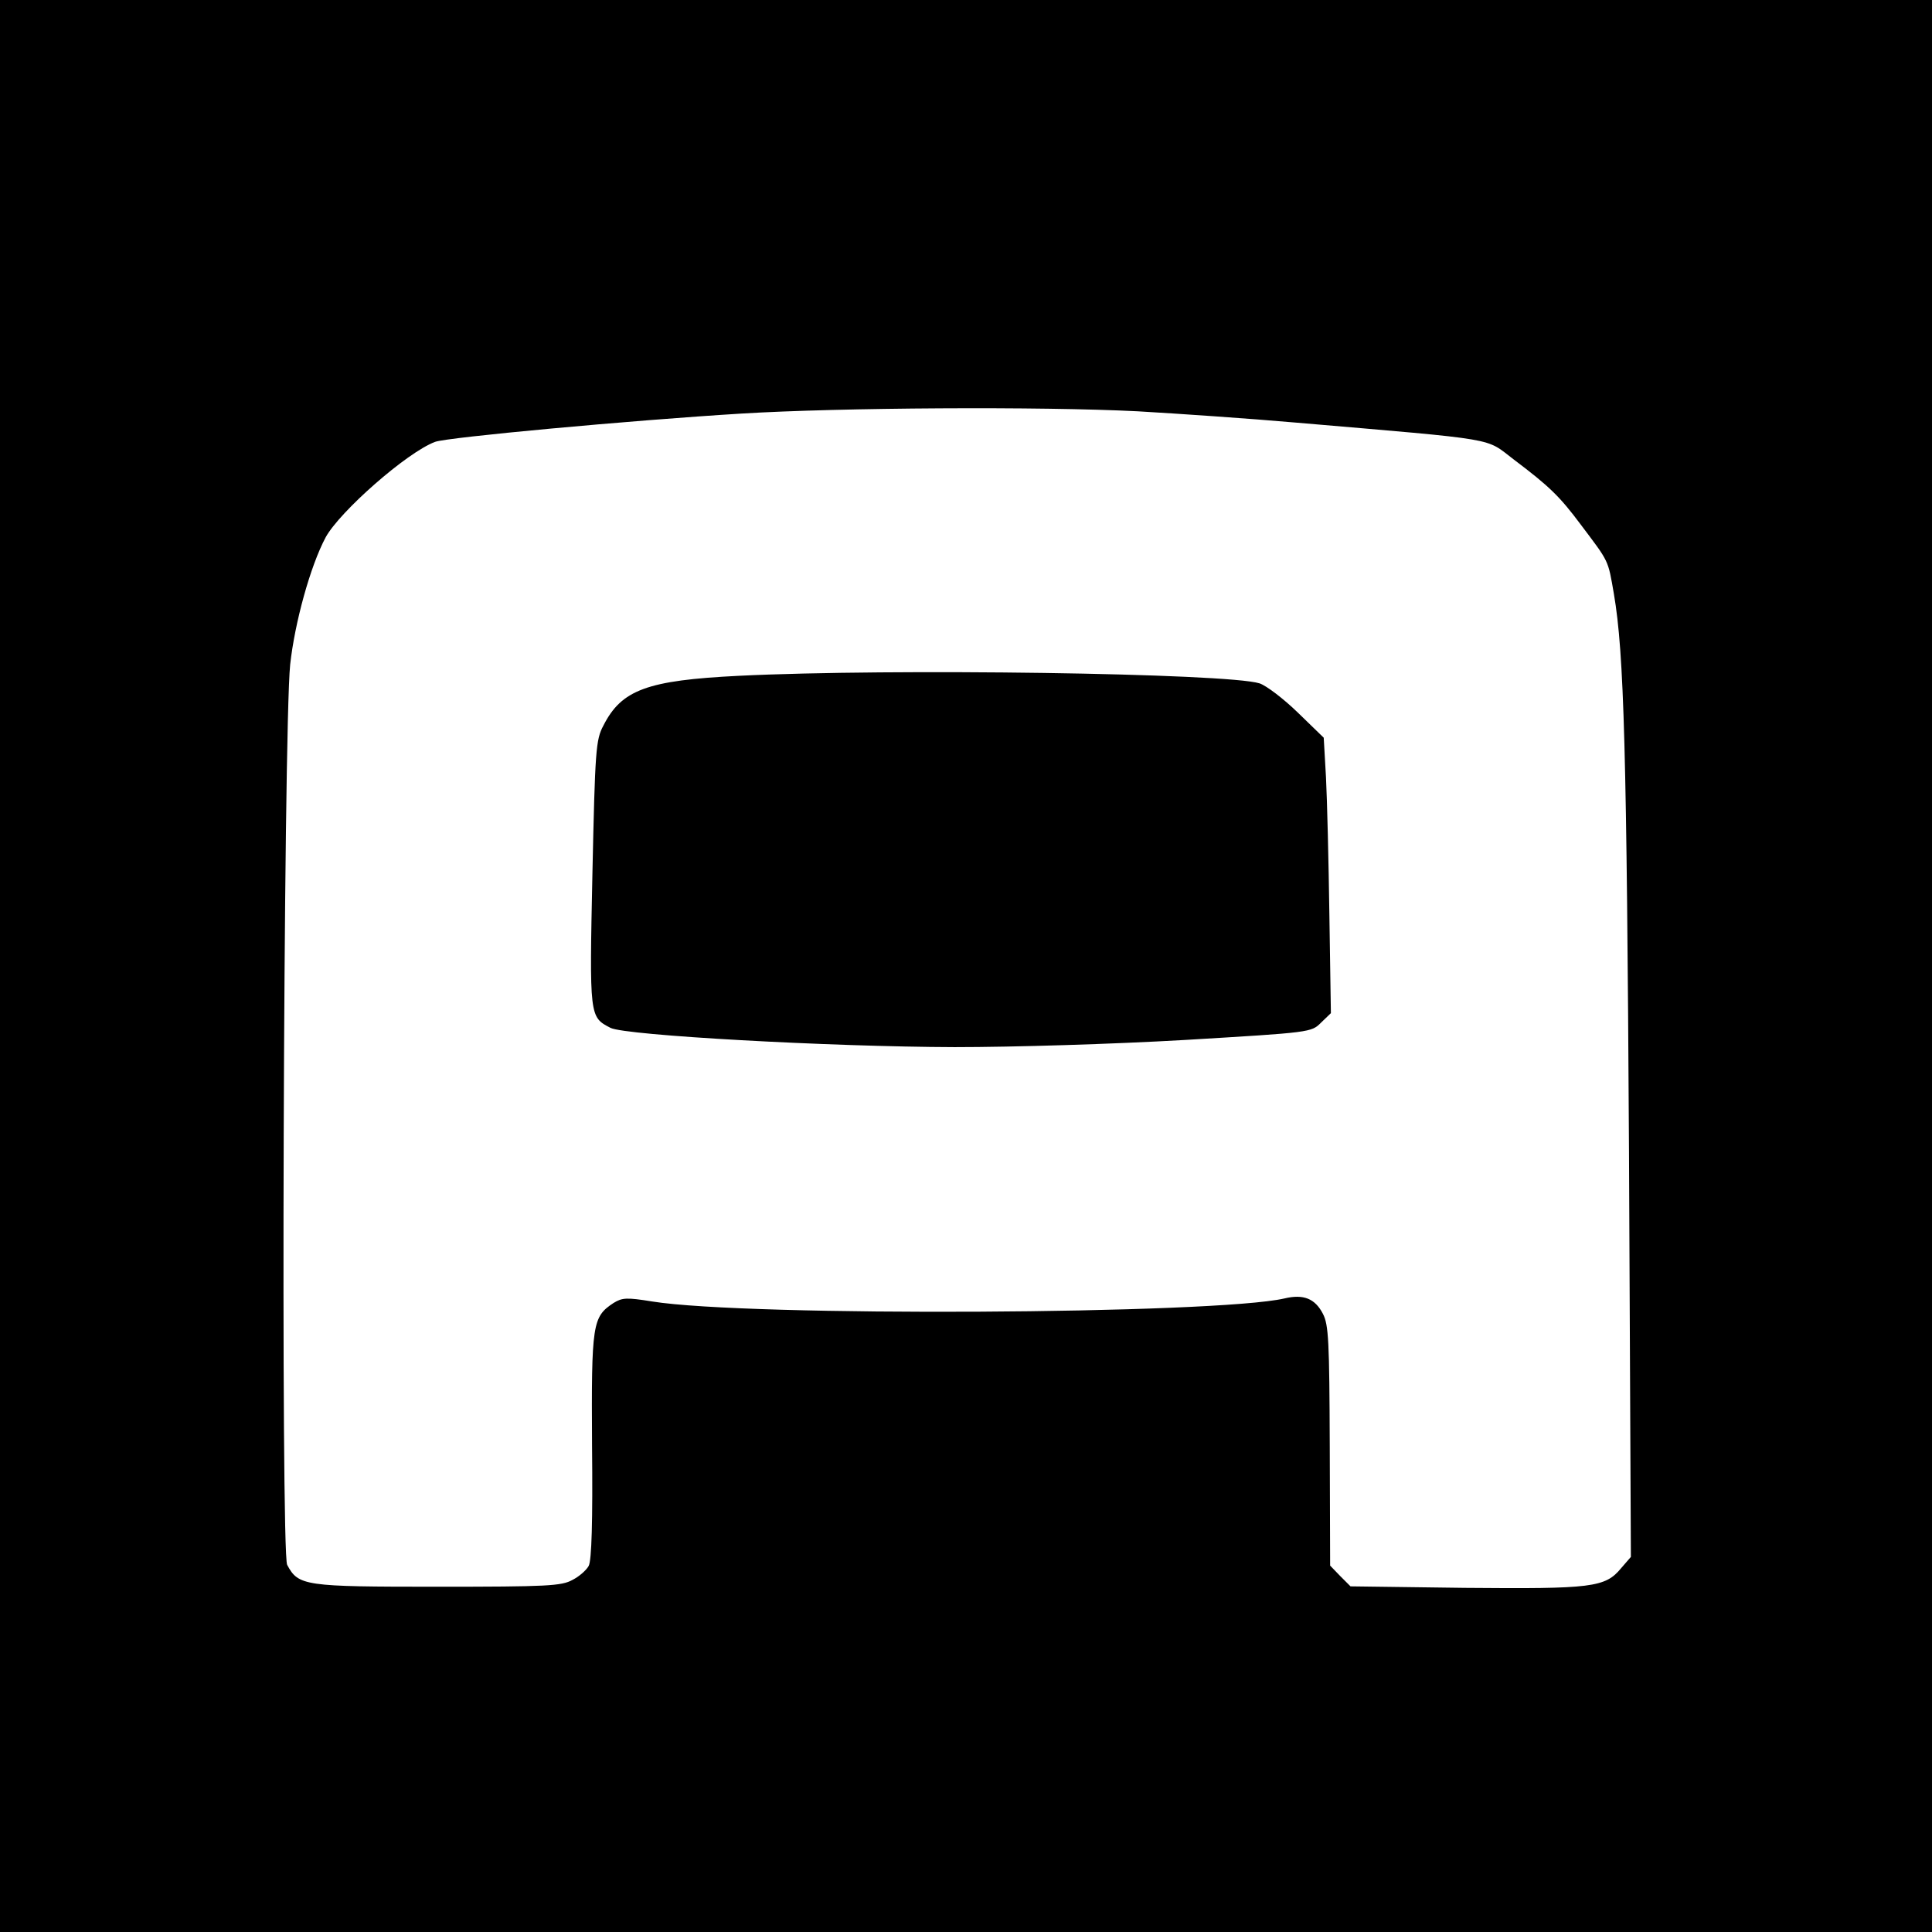 <?xml version="1.0" standalone="no"?>
<!DOCTYPE svg PUBLIC "-//W3C//DTD SVG 20010904//EN"
 "http://www.w3.org/TR/2001/REC-SVG-20010904/DTD/svg10.dtd">
<svg version="1.0" xmlns="http://www.w3.org/2000/svg"
 width="512pt" height="512pt" viewBox="0 0 512 512"
 preserveAspectRatio="xMidYMid meet">
<g transform="translate(0,512) scale(0.1,-0.1)"
fill="#000000" stroke="none">
<path d="M0 2560 l0 -2560 2560 0 2560 0 0 2560 0 2560 -2560 0 -2560 0 0
-2560z m3015 1470 c105 -6 294 -19 420 -30 548 -47 499 -39 577 -98 94 -71
121 -97 177 -172 76 -101 72 -92 88 -184 27 -158 34 -413 40 -1476 l5 -1076
-26 -30 c-42 -51 -77 -55 -414 -52 l-303 4 -27 27 -27 28 -1 317 c-1 278 -3
321 -18 350 -21 41 -52 53 -102 41 -182 -42 -1422 -49 -1676 -8 -68 11 -79 10
-102 -4 -56 -37 -59 -54 -57 -379 2 -198 -1 -304 -9 -318 -6 -11 -25 -28 -43
-37 -29 -16 -66 -18 -357 -18 -354 0 -369 2 -399 58 -17 32 -10 2210 8 2386
12 110 53 260 94 337 37 68 215 225 290 253 31 12 518 57 812 75 260 16 796
19 1050 6z"/>
<path d="M1957 3329 c-242 -12 -310 -37 -358 -132 -20 -37 -22 -65 -29 -391
-8 -382 -8 -381 48 -410 40 -20 580 -50 912 -51 156 0 420 8 610 19 335 20
335 20 361 46 l26 25 -4 260 c-2 143 -6 307 -9 365 l-6 105 -68 66 c-38 37
-84 72 -102 78 -85 27 -979 40 -1381 20z"/>
</g>
</svg>
